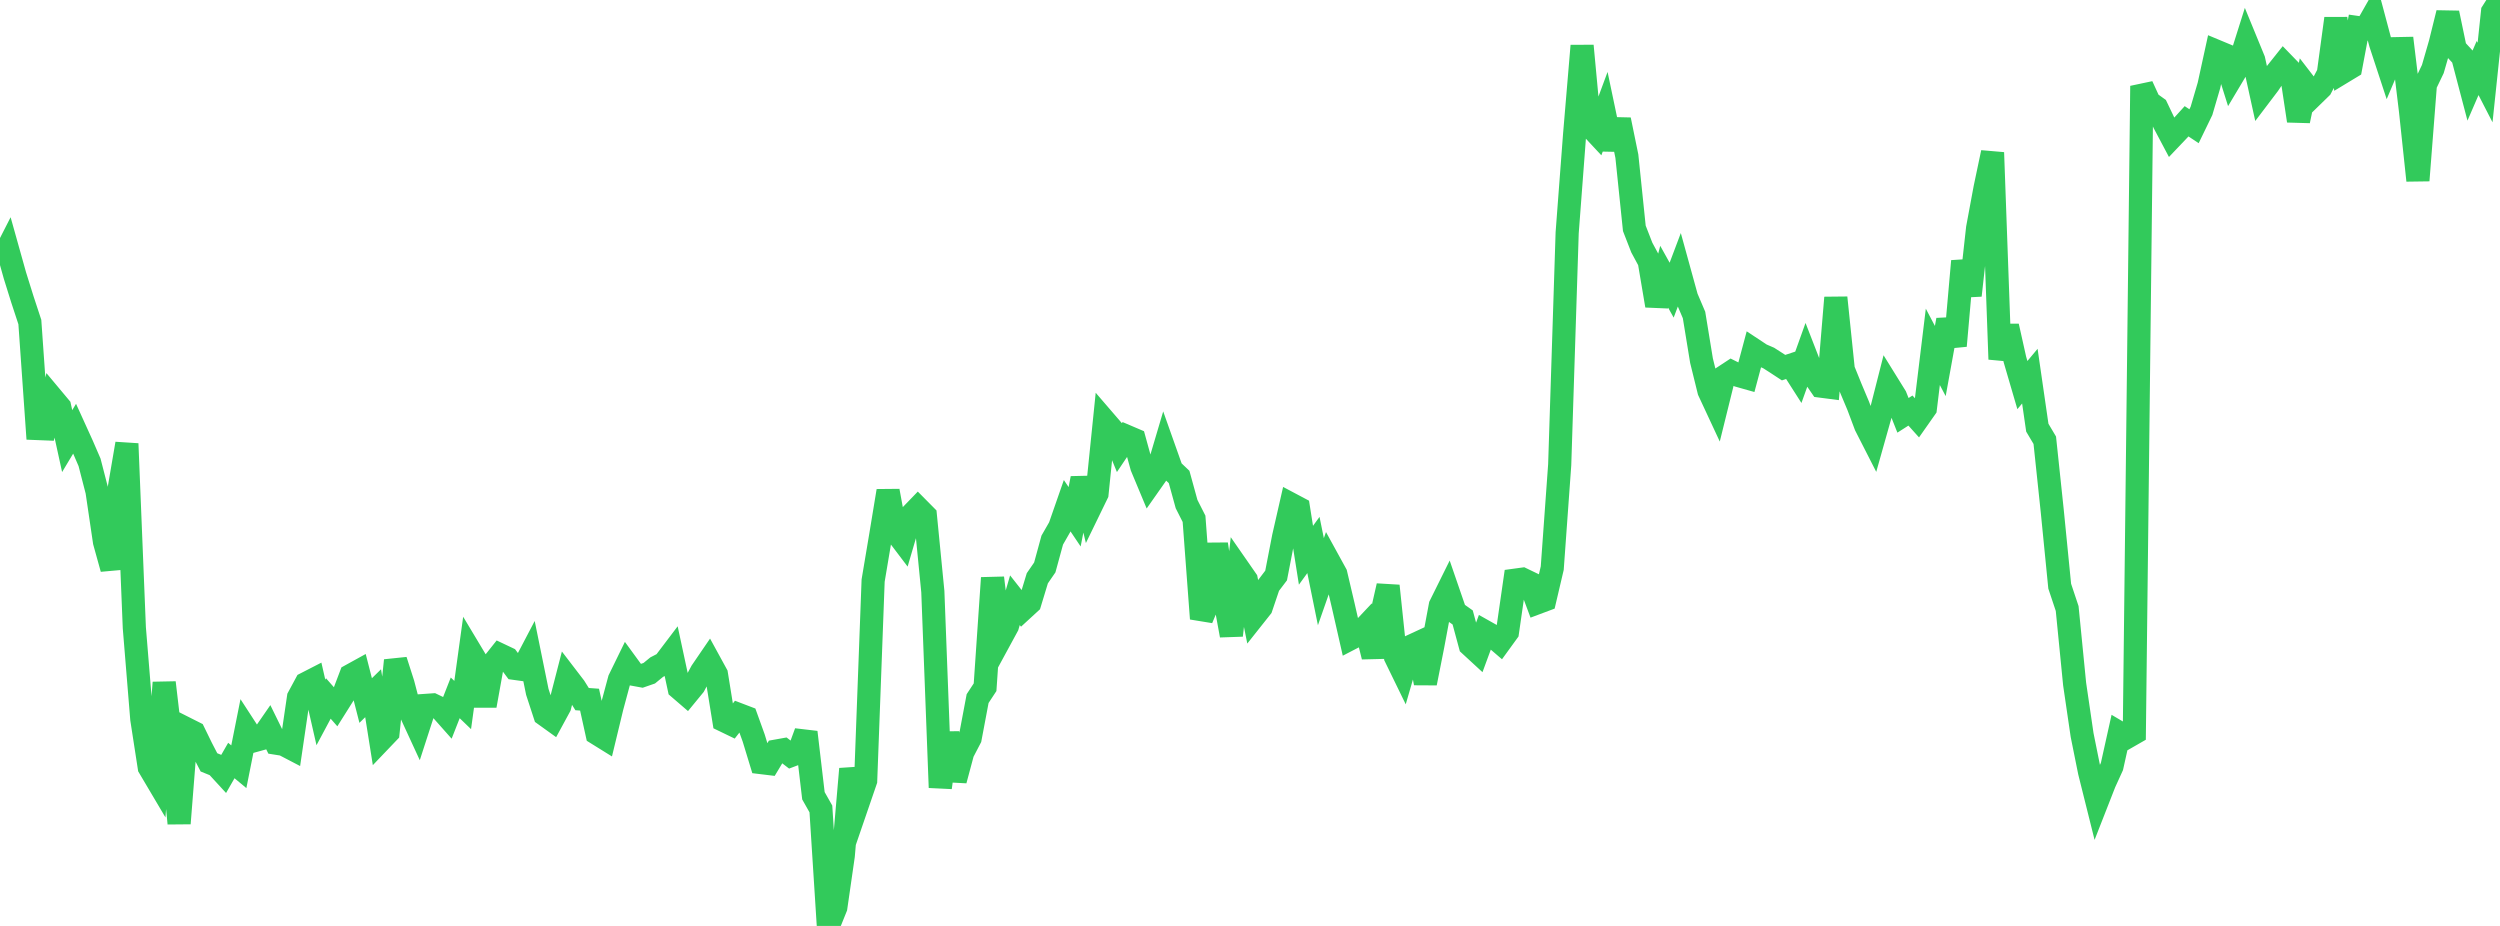 <?xml version="1.0" standalone="no"?>
<!DOCTYPE svg PUBLIC "-//W3C//DTD SVG 1.1//EN" "http://www.w3.org/Graphics/SVG/1.1/DTD/svg11.dtd">

<svg width="135" height="50" viewBox="0 0 135 50" preserveAspectRatio="none" 
  xmlns="http://www.w3.org/2000/svg"
  xmlns:xlink="http://www.w3.org/1999/xlink">


<polyline points="0.0, 14.229 0.403, 13.439 0.806, 14.877 1.209, 16.167 1.612, 17.391 2.015, 23.14 2.418, 23.156 2.821, 21.498 3.224, 21.98 3.627, 23.82 4.03, 23.148 4.433, 24.035 4.836, 24.967 5.239, 26.53 5.642, 29.258 6.045, 30.711 6.448, 26.316 6.851, 23.96 7.254, 33.901 7.657, 38.831 8.06, 41.436 8.463, 42.117 8.866, 36.86 9.269, 40.294 9.672, 44.463 10.075, 39.361 10.478, 39.564 10.881, 40.39 11.284, 41.168 11.687, 41.331 12.09, 41.77 12.493, 41.068 12.896, 41.404 13.299, 39.384 13.701, 40.003 14.104, 39.892 14.507, 39.309 14.91, 40.131 15.313, 40.195 15.716, 40.405 16.119, 37.66 16.522, 36.912 16.925, 36.705 17.328, 38.472 17.731, 37.718 18.134, 38.178 18.537, 37.538 18.94, 36.475 19.343, 36.253 19.746, 37.829 20.149, 37.434 20.552, 39.974 20.955, 39.552 21.358, 35.665 21.761, 36.921 22.164, 38.463 22.567, 39.337 22.97, 38.093 23.373, 38.065 23.776, 38.258 24.179, 38.712 24.582, 37.684 24.985, 38.072 25.388, 35.148 25.791, 35.82 26.194, 38.108 26.597, 35.868 27.0, 35.361 27.403, 35.552 27.806, 36.093 28.209, 36.149 28.612, 35.38 29.015, 37.361 29.418, 38.596 29.821, 38.886 30.224, 38.144 30.627, 36.581 31.03, 37.107 31.433, 37.752 31.836, 37.781 32.239, 39.611 32.642, 39.861 33.045, 38.191 33.448, 36.693 33.851, 35.868 34.254, 36.42 34.657, 36.494 35.06, 36.354 35.463, 36.024 35.866, 35.816 36.269, 35.284 36.672, 37.16 37.075, 37.507 37.478, 37.016 37.881, 36.267 38.284, 35.677 38.687, 36.413 39.09, 38.907 39.493, 39.102 39.896, 38.588 40.299, 38.742 40.701, 39.858 41.104, 41.18 41.507, 41.229 41.91, 40.559 42.313, 40.487 42.716, 40.796 43.119, 40.643 43.522, 39.541 43.925, 42.971 44.328, 43.683 44.731, 50.0 45.134, 48.999 45.537, 46.205 45.94, 41.522 46.343, 43.327 46.746, 42.153 47.149, 31.352 47.552, 28.952 47.955, 26.51 48.358, 28.698 48.761, 29.23 49.164, 27.856 49.567, 27.439 49.97, 27.846 50.373, 31.948 50.776, 42.528 51.179, 39.581 51.582, 42.138 51.985, 40.635 52.388, 39.862 52.791, 37.724 53.194, 37.11 53.597, 31.207 54.0, 34.54 54.403, 33.798 54.806, 32.413 55.209, 32.925 55.612, 32.555 56.015, 31.227 56.418, 30.642 56.821, 29.166 57.224, 28.464 57.627, 27.307 58.03, 27.906 58.433, 25.83 58.836, 27.489 59.239, 26.66 59.642, 22.718 60.045, 23.186 60.448, 24.17 60.851, 23.57 61.254, 23.742 61.657, 25.206 62.06, 26.171 62.463, 25.597 62.866, 24.237 63.269, 25.374 63.672, 25.756 64.075, 27.221 64.478, 28.016 64.881, 33.407 65.284, 32.45 65.687, 29.383 66.09, 32.11 66.493, 34.311 66.896, 30.73 67.299, 31.31 67.701, 33.308 68.104, 32.8 68.507, 31.608 68.91, 31.077 69.313, 28.997 69.716, 27.229 70.119, 27.443 70.522, 29.984 70.925, 29.429 71.328, 31.412 71.731, 30.26 72.134, 30.994 72.537, 32.708 72.94, 34.481 73.343, 34.272 73.746, 33.844 74.149, 35.459 74.552, 33.413 74.955, 31.638 75.358, 35.475 75.761, 36.302 76.164, 34.912 76.567, 34.725 76.97, 36.891 77.373, 34.856 77.776, 32.7 78.179, 31.887 78.582, 33.058 78.985, 33.343 79.388, 34.834 79.791, 35.205 80.194, 34.111 80.597, 34.338 81.0, 34.684 81.403, 34.128 81.806, 31.331 82.209, 31.276 82.612, 31.47 83.015, 32.548 83.418, 32.397 83.821, 30.679 84.224, 25.095 84.627, 12.568 85.03, 7.249 85.433, 2.473 85.836, 6.788 86.239, 7.22 86.642, 6.133 87.045, 8.055 87.448, 6.468 87.851, 8.436 88.254, 12.331 88.657, 13.367 89.06, 14.114 89.463, 16.503 89.866, 14.944 90.269, 15.669 90.672, 14.601 91.075, 16.064 91.478, 17.01 91.881, 19.473 92.284, 21.109 92.687, 21.974 93.09, 20.345 93.493, 20.08 93.896, 20.281 94.299, 20.395 94.701, 18.891 95.104, 19.157 95.507, 19.331 95.91, 19.589 96.313, 19.853 96.716, 19.72 97.119, 20.351 97.522, 19.226 97.925, 20.263 98.328, 20.851 98.731, 20.903 99.134, 16.074 99.537, 19.959 99.94, 20.954 100.343, 21.912 100.746, 22.985 101.149, 23.775 101.552, 22.346 101.955, 20.762 102.358, 21.412 102.761, 22.428 103.164, 22.17 103.567, 22.618 103.97, 22.044 104.373, 18.73 104.776, 19.496 105.179, 17.278 105.582, 18.673 105.985, 14.101 106.388, 15.951 106.791, 12.319 107.194, 10.151 107.597, 8.238 108.0, 19.399 108.403, 17.613 108.806, 19.417 109.209, 20.795 109.612, 20.312 110.015, 23.095 110.418, 23.773 110.821, 27.59 111.224, 31.653 111.627, 32.861 112.03, 36.939 112.433, 39.689 112.836, 41.687 113.239, 43.302 113.642, 42.273 114.045, 41.388 114.448, 39.575 114.851, 39.813 115.254, 39.582 115.657, 4.643 116.06, 5.523 116.463, 5.812 116.866, 6.656 117.269, 7.417 117.672, 6.993 118.075, 6.549 118.478, 6.816 118.881, 5.985 119.284, 4.611 119.687, 2.766 120.09, 2.934 120.493, 4.213 120.896, 3.537 121.299, 2.26 121.701, 3.239 122.104, 5.076 122.507, 4.544 122.91, 3.945 123.313, 3.439 123.716, 3.854 124.119, 6.524 124.522, 4.606 124.925, 5.129 125.328, 4.736 125.731, 3.969 126.134, 0.999 126.537, 3.878 126.94, 3.634 127.343, 1.492 127.746, 1.549 128.149, 0.84 128.552, 2.353 128.955, 3.579 129.358, 2.629 129.761, 2.621 130.164, 5.957 130.567, 9.744 130.97, 4.569 131.373, 3.729 131.776, 2.331 132.179, 0.701 132.582, 2.634 132.985, 3.071 133.388, 4.605 133.791, 3.674 134.194, 4.457 134.597, 0.637 135.0, 0.0" fill="none" stroke="#32ca5b" stroke-width="1.25"/>

</svg>